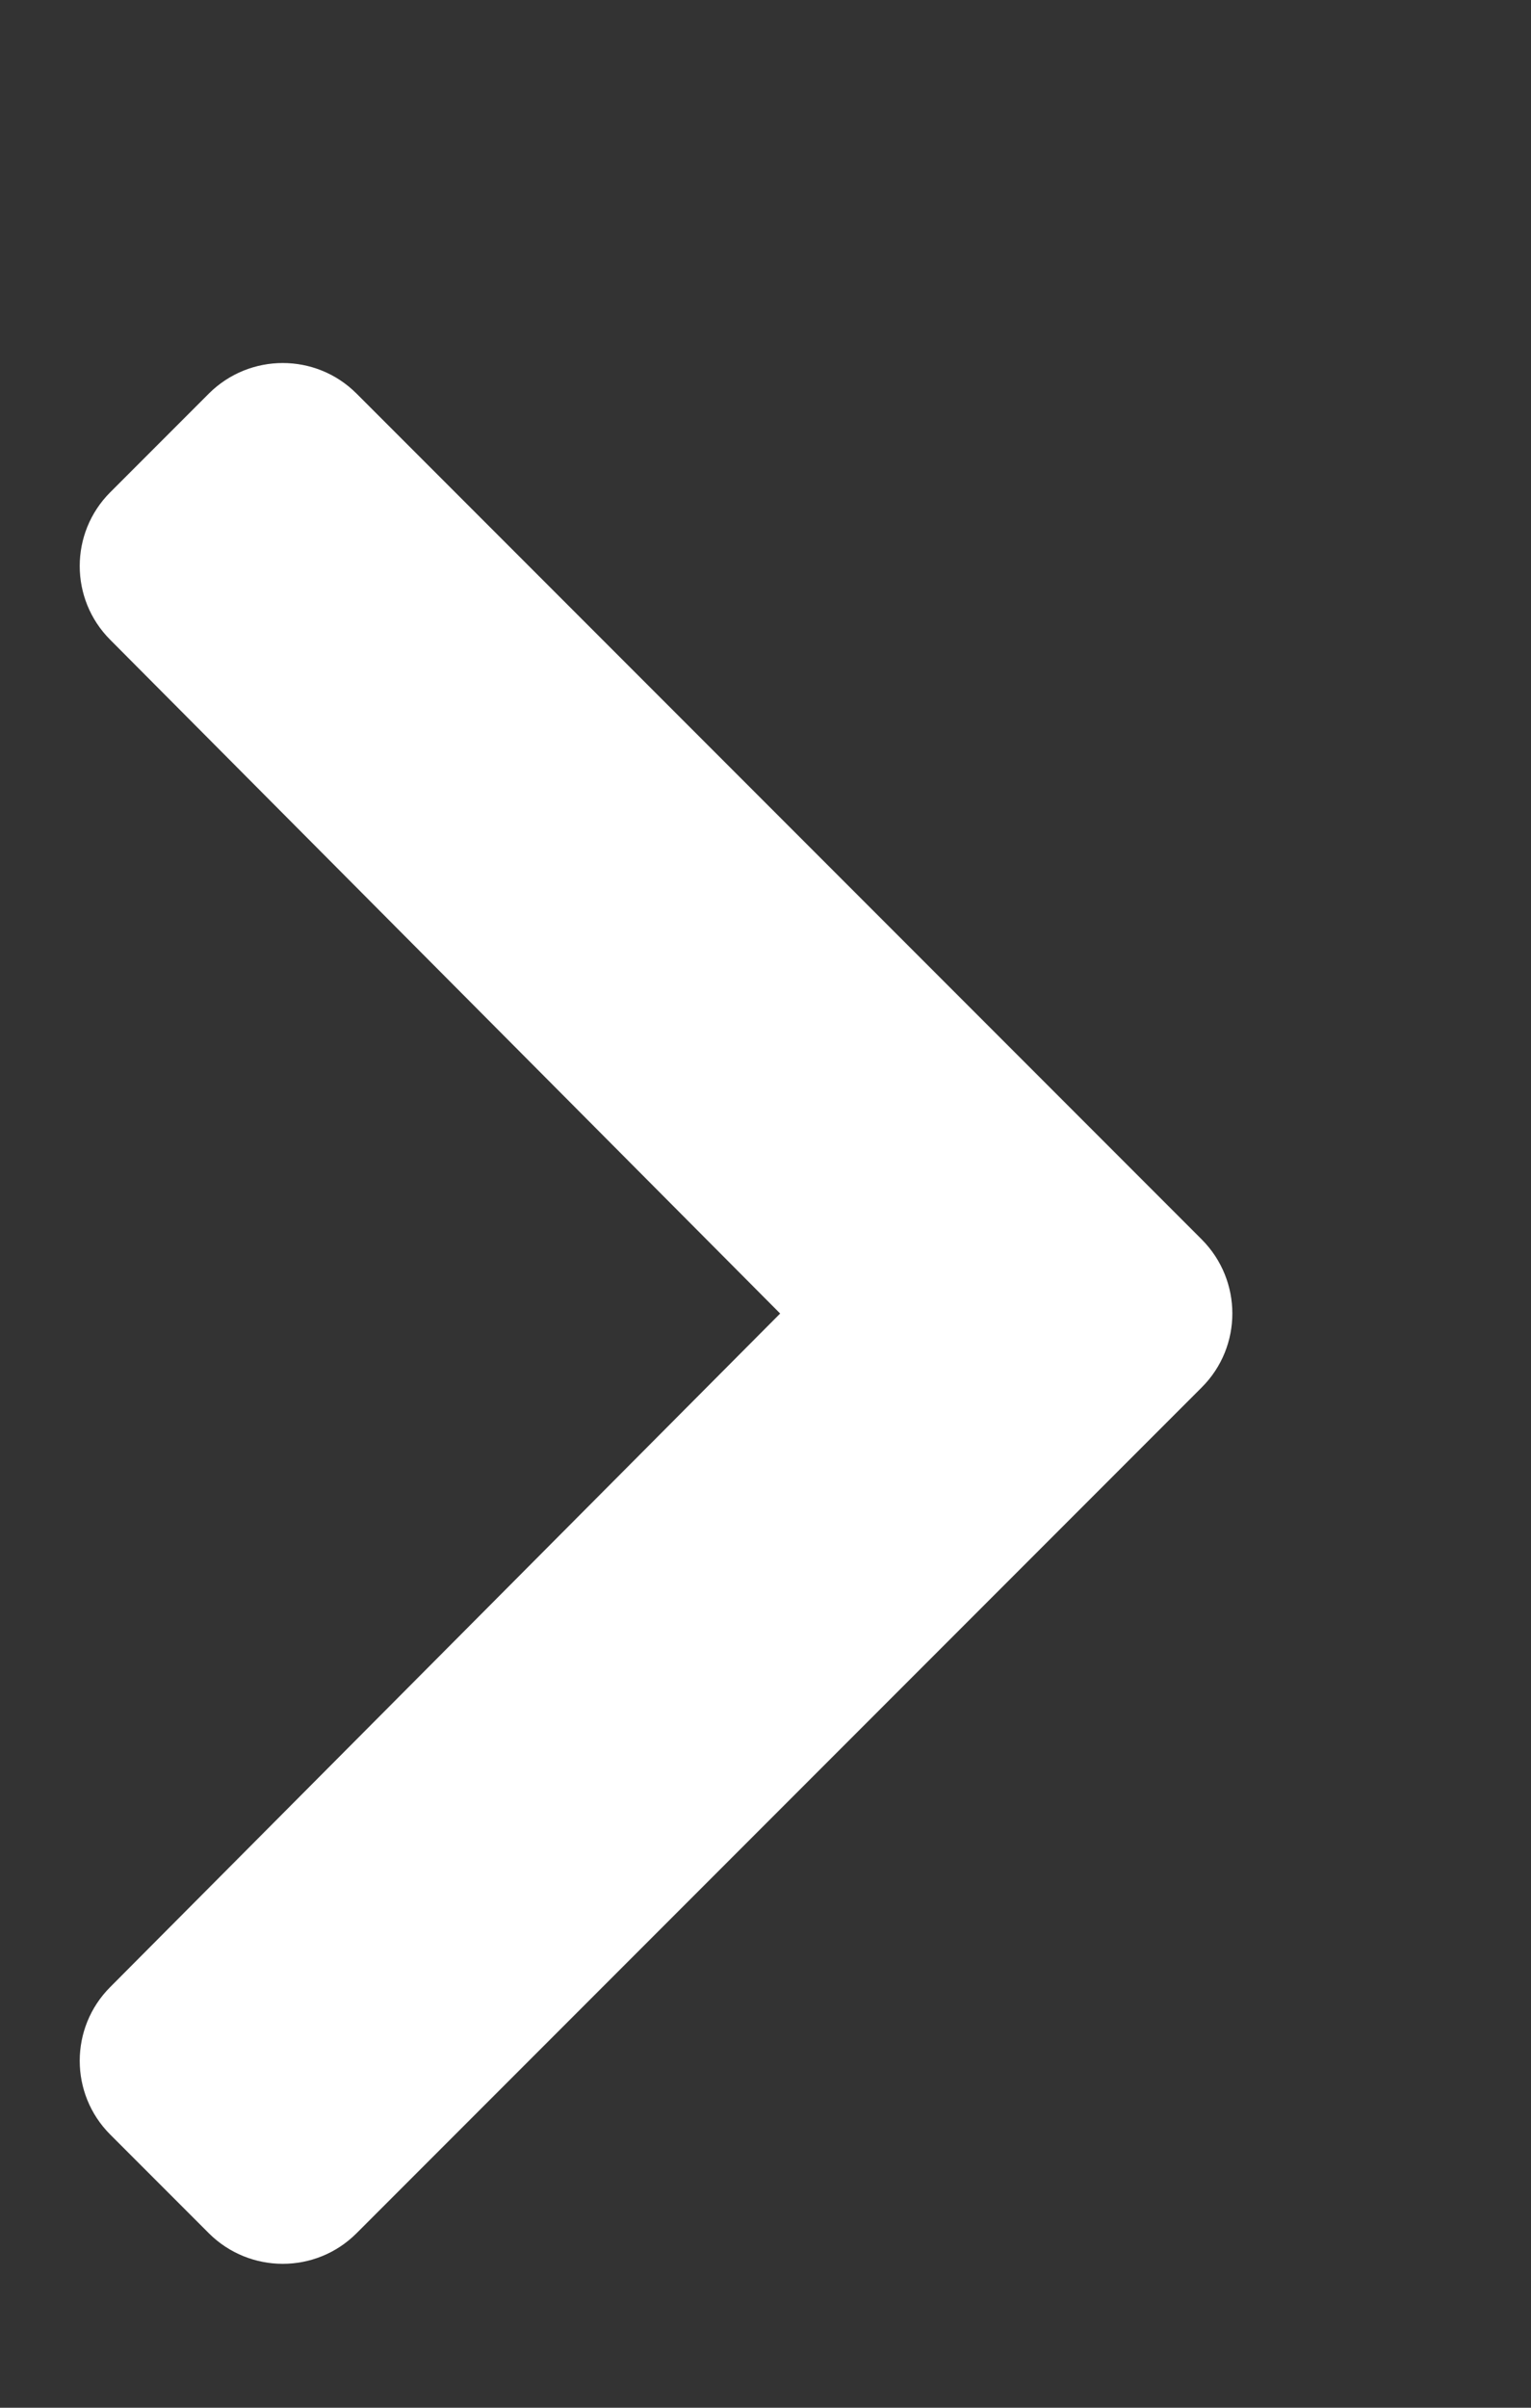 <svg width="7" height="11" viewBox="0 0 7 11" fill="none" xmlns="http://www.w3.org/2000/svg">
<rect x="0" y="0" width="7" height="11" fill="#333333" stroke="none"/>
<g id="Icon / System / Navigation">
<path id="Vector" d="M5.495 5.663L1.63 1.798C1.444 1.612 1.142 1.612 0.955 1.798L0.504 2.249C0.318 2.435 0.318 2.737 0.504 2.923L3.567 6.001L0.504 9.078C0.318 9.264 0.318 9.566 0.504 9.752L0.955 10.203C1.142 10.389 1.444 10.389 1.63 10.203L5.495 6.338C5.681 6.152 5.681 5.85 5.495 5.663Z" fill="white"/>
</g>
</svg>
